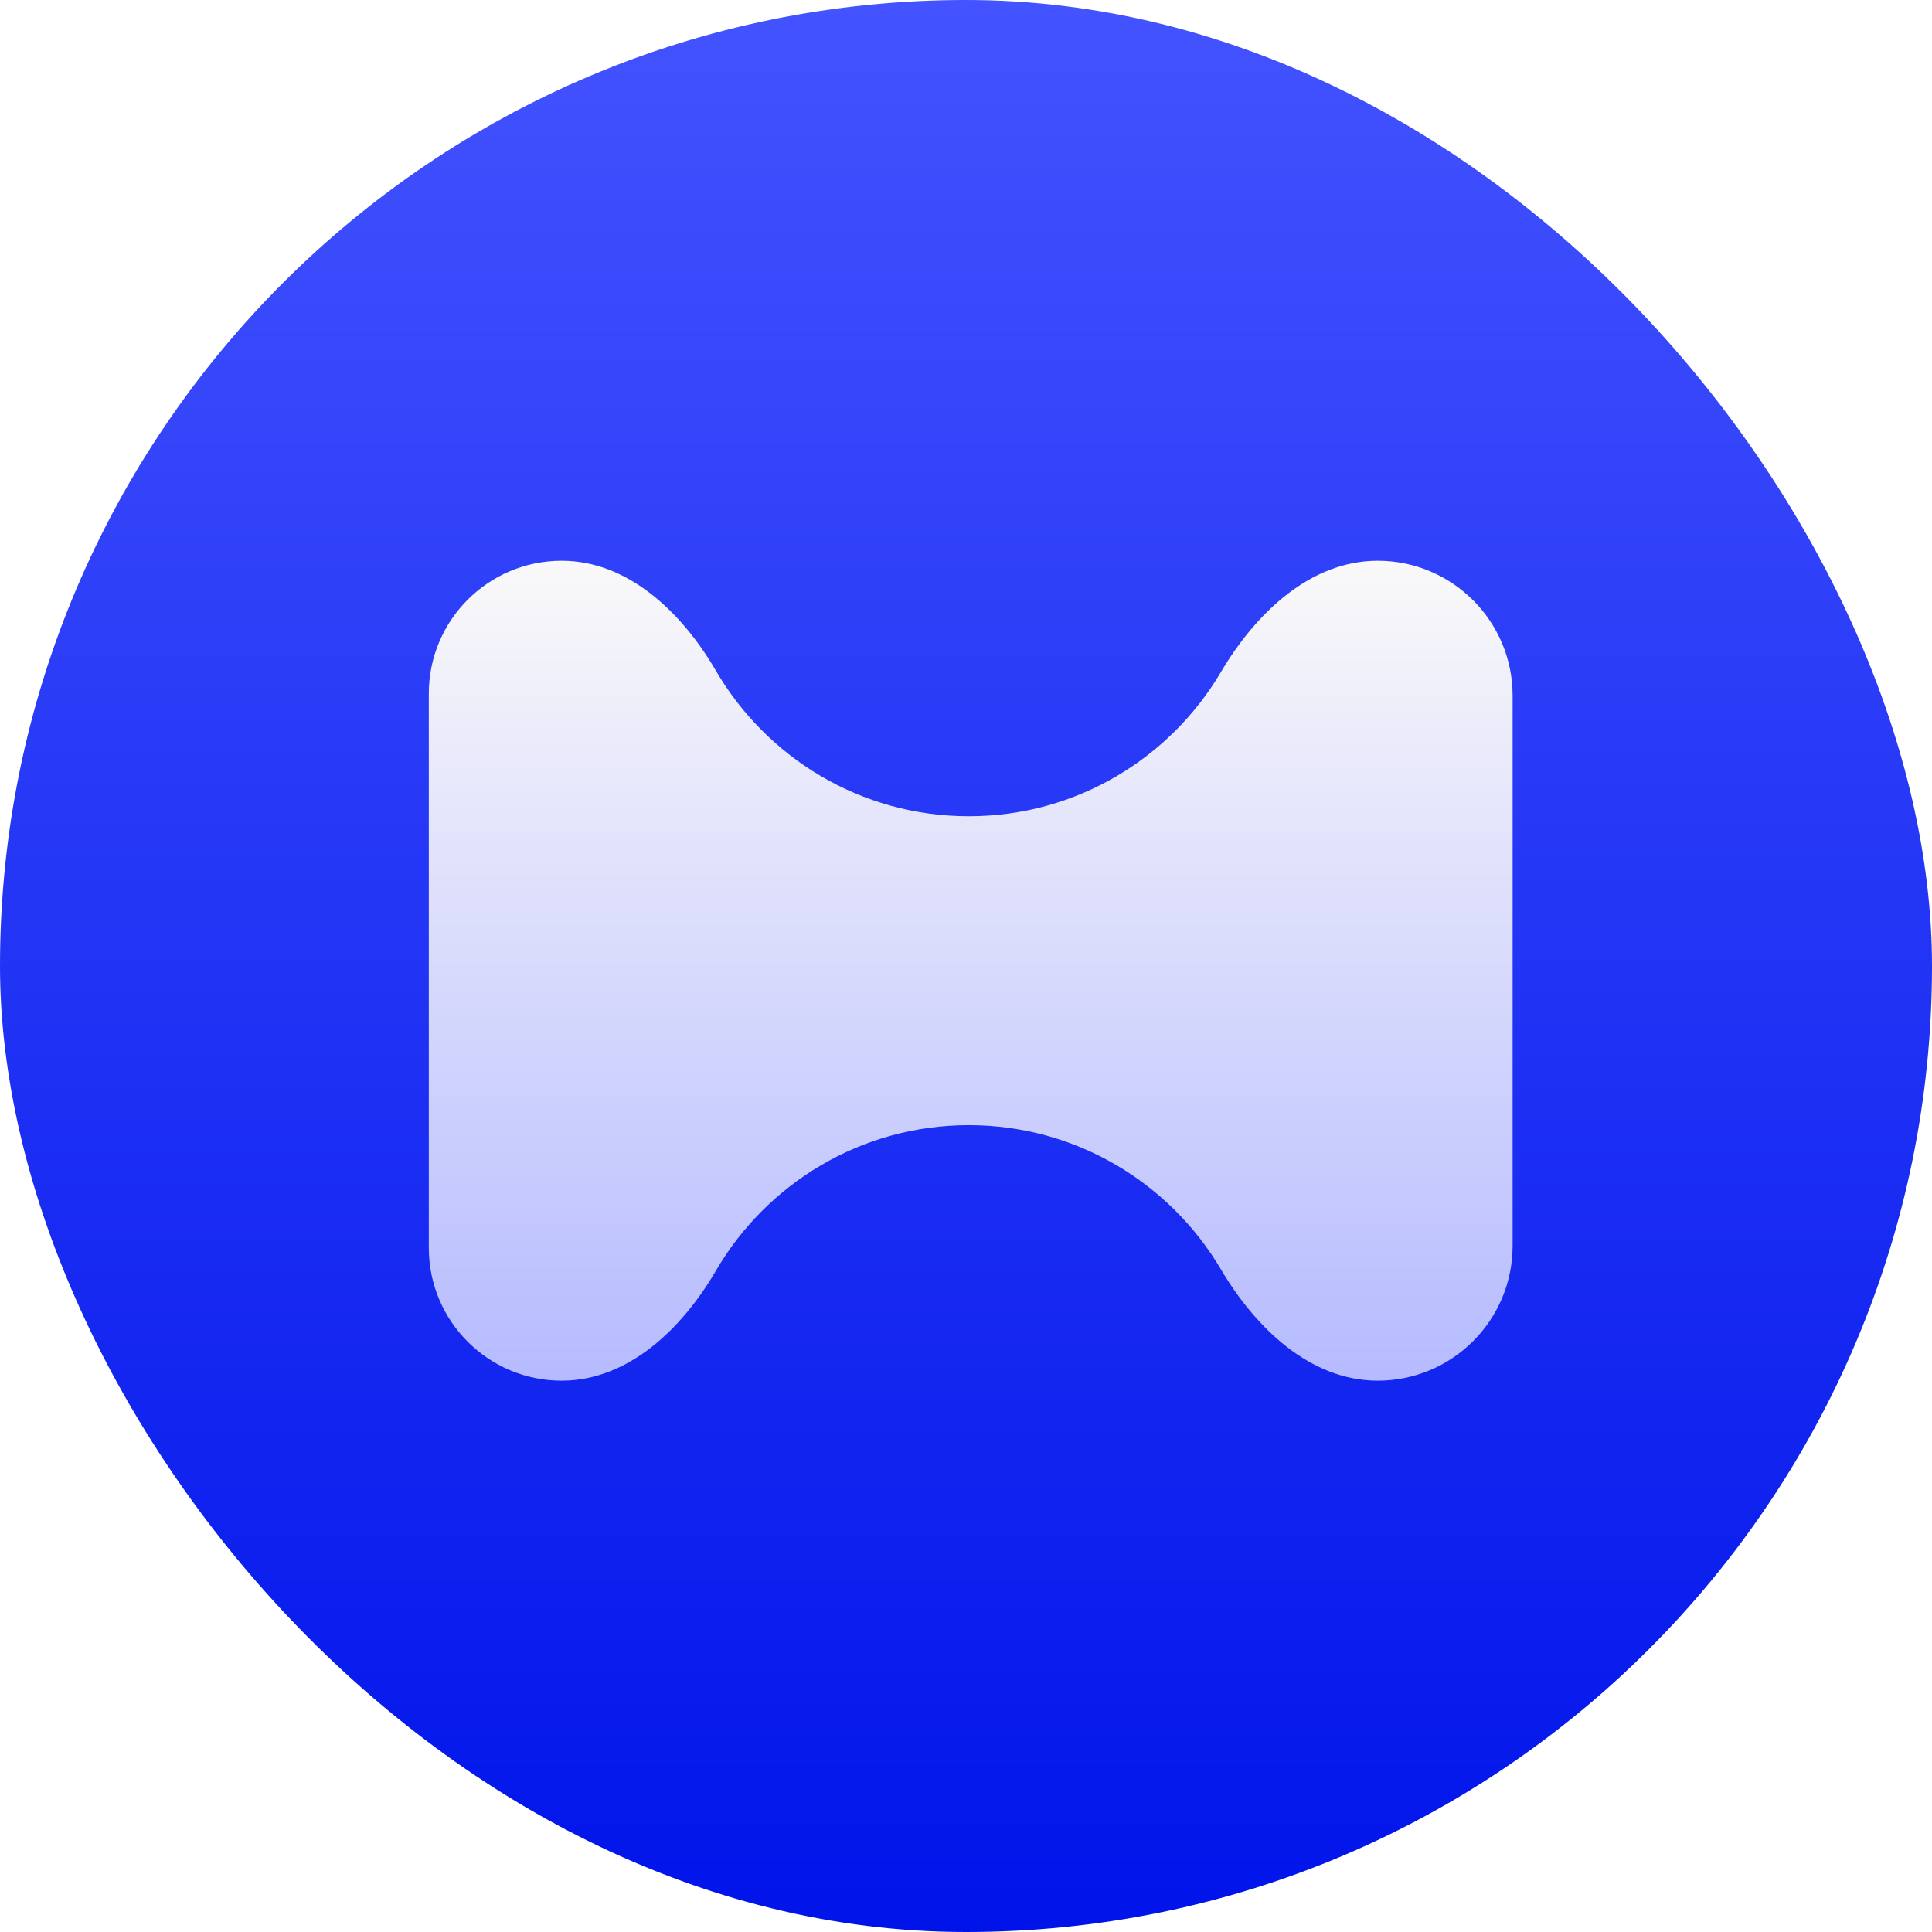 <svg fill="none" viewBox="0 0 512 512" xmlns="http://www.w3.org/2000/svg" xmlns:xlink="http://www.w3.org/1999/xlink"><filter id="a" color-interpolation-filters="sRGB" filterUnits="userSpaceOnUse" height="225.288" width="295.219" x="109.639" y="144.605"><feFlood flood-opacity="0" result="BackgroundImageFix"/><feColorMatrix in="SourceAlpha" result="hardAlpha" type="matrix" values="0 0 0 0 0 0 0 0 0 0 0 0 0 0 0 0 0 0 127 0"/><feOffset/><feGaussianBlur stdDeviation="2"/><feColorMatrix type="matrix" values="0 0 0 0 0 0 0 0 0 0 0 0 0 0 0 0 0 0 0.25 0"/><feBlend in2="BackgroundImageFix" mode="normal" result="effect1_dropShadow_244_74"/><feBlend in="SourceGraphic" in2="effect1_dropShadow_244_74" mode="normal" result="shape"/></filter><linearGradient id="b" gradientUnits="userSpaceOnUse" x1="256" x2="256" y1="0" y2="512"><stop offset="0" stop-color="#4353ff"/><stop offset="1" stop-color="#0014ea"/></linearGradient><linearGradient id="c" gradientUnits="userSpaceOnUse" x1="257.249" x2="257.249" y1="148.605" y2="365.893"><stop offset="0" stop-color="#faf9f9"/><stop offset="1" stop-color="#b5bbff"/></linearGradient><rect fill="url(#b)" height="512" rx="256" width="512"/><g filter="url(#a)"><path d="m189.702 177.71c-8.912-15.291-23.157-29.105-40.856-29.105-19.444 0-35.207 15.763-35.207 35.207v146.874c0 19.444 15.763 35.207 35.207 35.207 17.699 0 31.944-13.814 40.856-29.105 13.46-23.094 38.445-38.608 67.043-38.608 28.43 0 53.29 15.332 66.805 38.201 9.141 15.469 23.597 29.512 41.565 29.512 19.741 0 35.744-16.003 35.744-35.744v-145.801c0-19.74-16.003-35.743-35.744-35.743-17.968 0-32.424 14.042-41.565 29.511-13.515 22.869-38.375 38.202-66.805 38.202-28.598 0-53.583-15.514-67.043-38.608z" fill="url(#c)"/></g></svg>